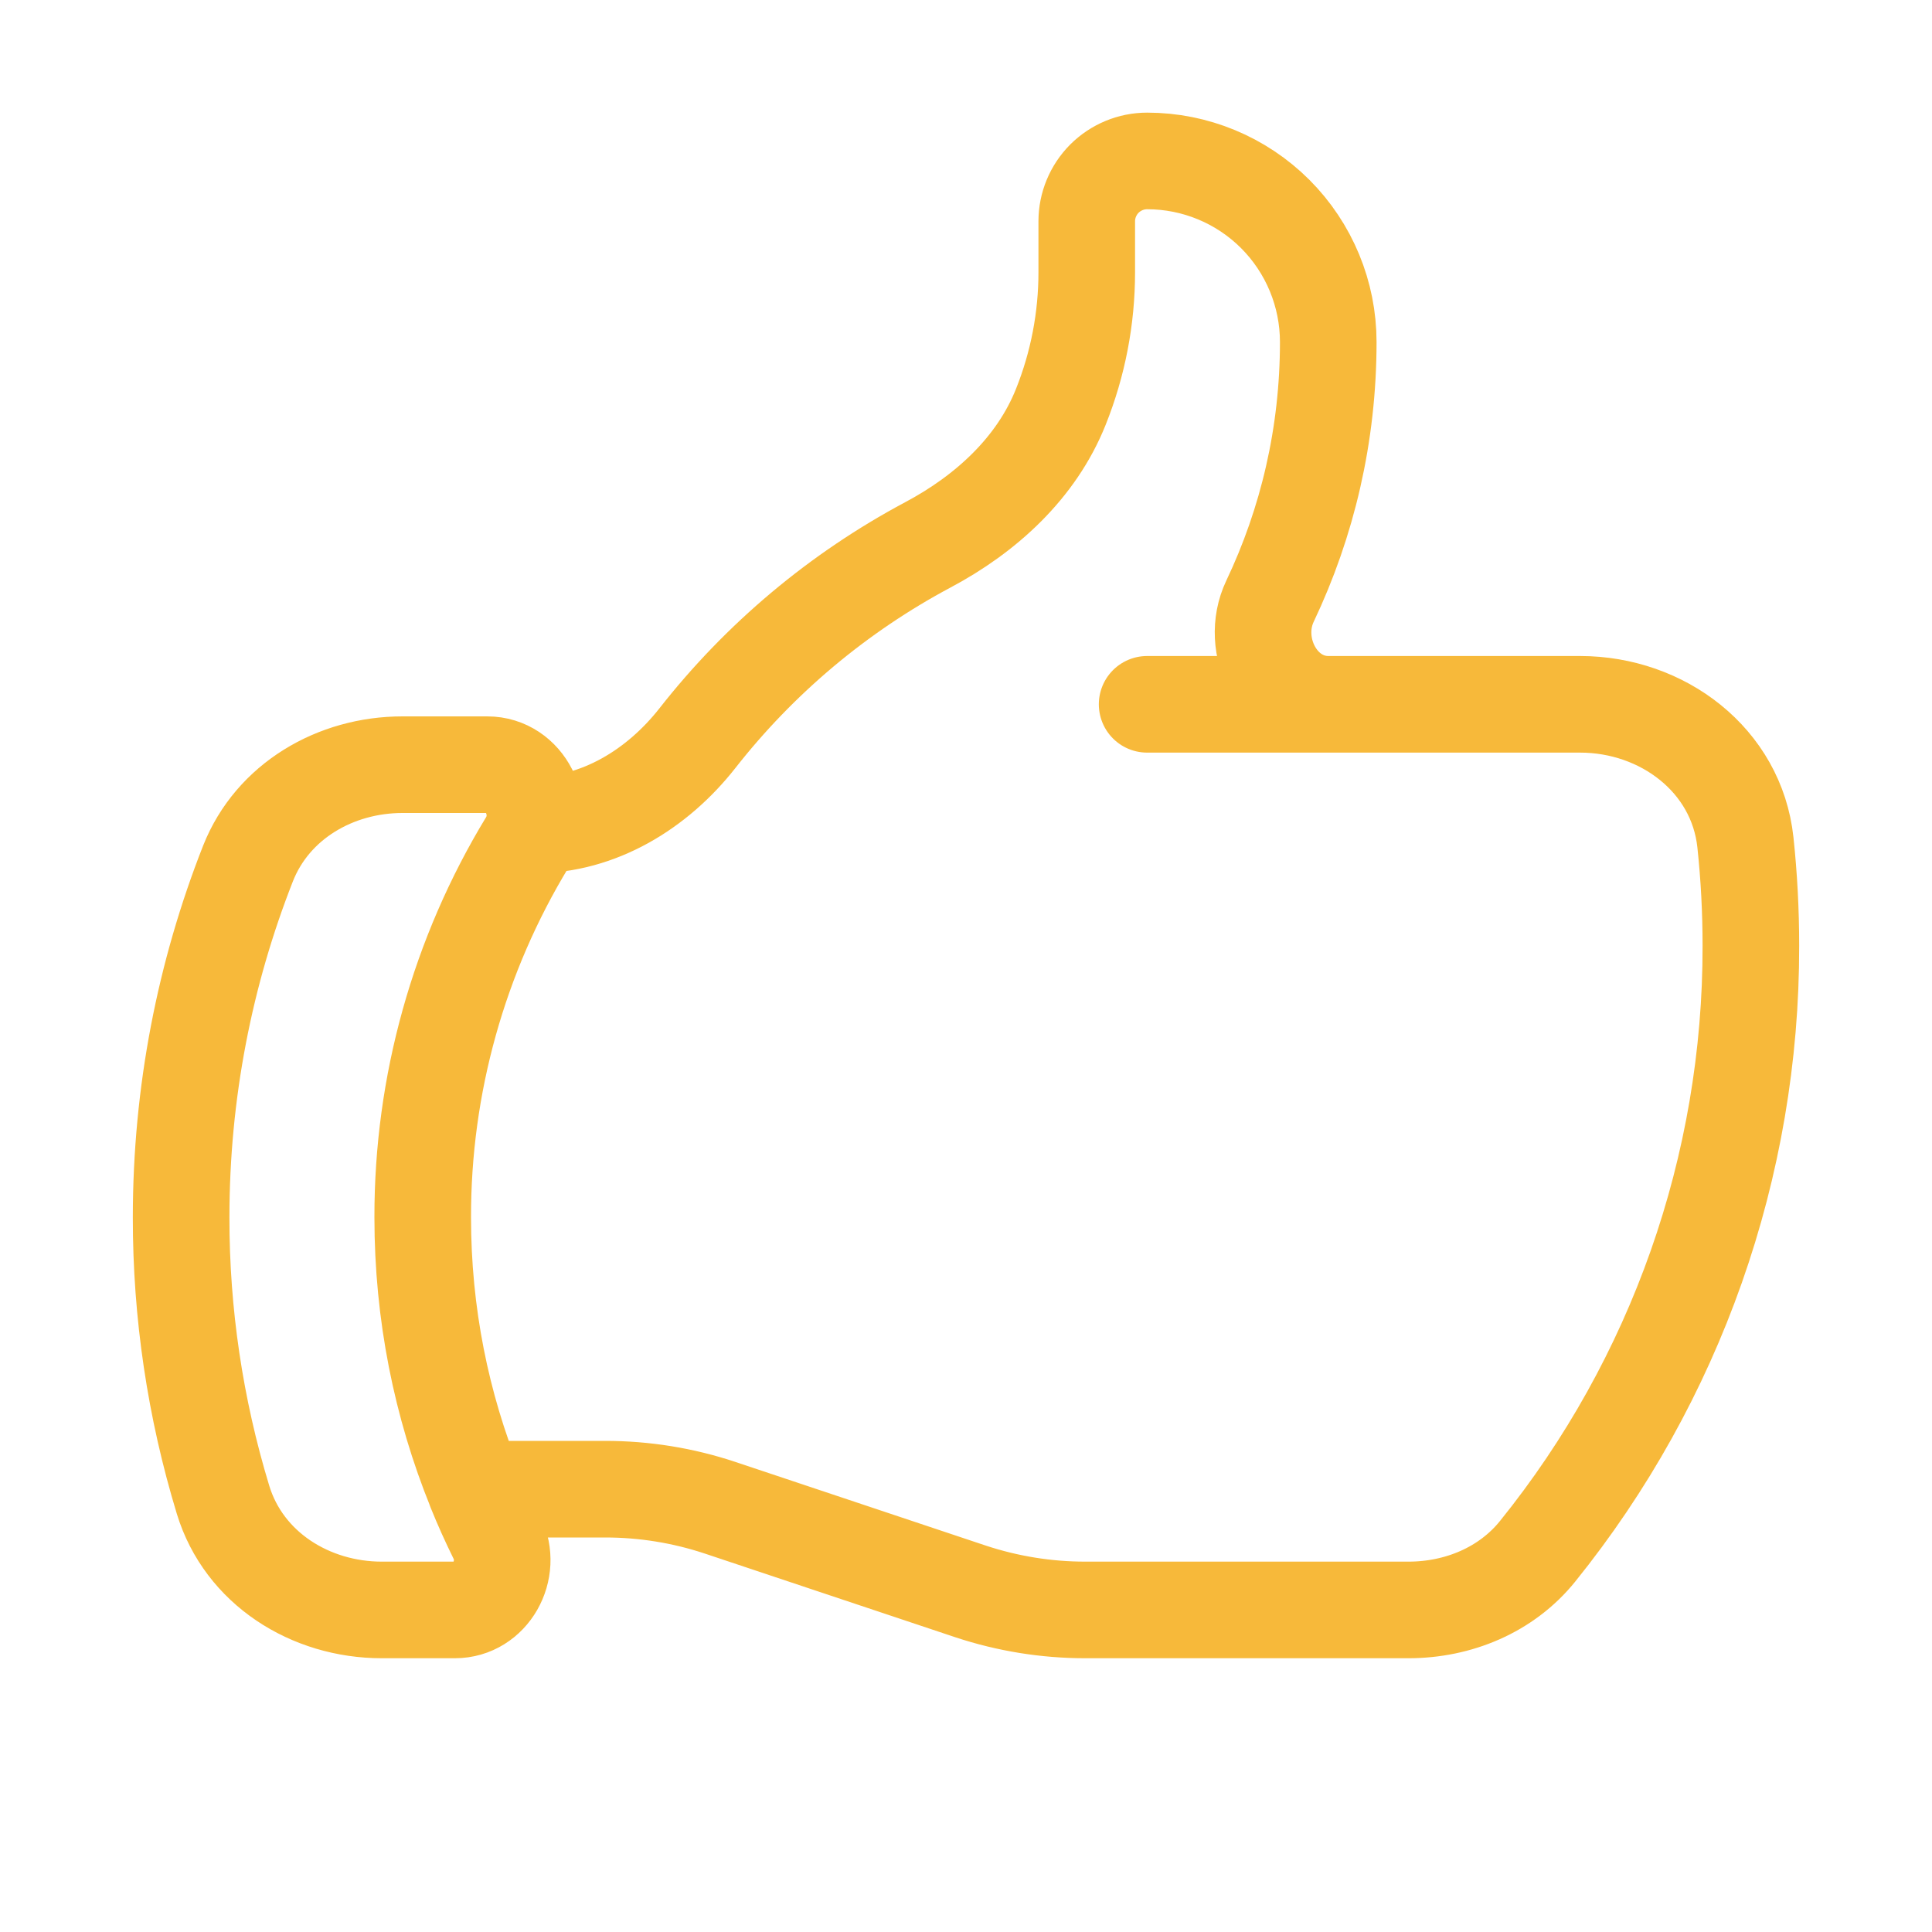 <svg width="40" height="40" viewBox="0 0 40 40" fill="none" xmlns="http://www.w3.org/2000/svg">
<path d="M11.055 17.082C12.398 17.082 13.61 16.339 14.44 15.282C15.734 13.631 17.358 12.269 19.208 11.282C20.413 10.642 21.458 9.689 21.963 8.424C22.318 7.537 22.5 6.592 22.5 5.637V4.582C22.5 4.251 22.632 3.933 22.866 3.698C23.101 3.464 23.419 3.332 23.75 3.332C24.745 3.332 25.698 3.727 26.402 4.43C27.105 5.134 27.5 6.087 27.5 7.082C27.5 9.002 27.067 10.82 26.295 12.445C25.852 13.375 26.473 14.582 27.503 14.582M27.503 14.582H32.713C34.423 14.582 35.955 15.739 36.137 17.44C36.212 18.144 36.25 18.857 36.25 19.582C36.257 24.143 34.698 28.567 31.835 32.117C31.188 32.92 30.19 33.332 29.16 33.332H22.467C21.662 33.332 20.86 33.202 20.095 32.949L14.905 31.215C14.14 30.961 13.339 30.832 12.533 30.832H9.84M27.503 14.582H23.75M9.84 30.832C9.978 31.174 10.128 31.507 10.29 31.835C10.618 32.502 10.16 33.332 9.418 33.332H7.905C6.423 33.332 5.05 32.469 4.618 31.052C4.041 29.157 3.748 27.188 3.75 25.207C3.75 22.619 4.242 20.147 5.135 17.877C5.645 16.587 6.945 15.832 8.333 15.832H10.088C10.875 15.832 11.33 16.759 10.922 17.432C9.498 19.775 8.747 22.465 8.752 25.207C8.752 27.197 9.138 29.095 9.842 30.832H9.84Z" stroke="#F7B93A" stroke-width="2" stroke-linecap="round" stroke-linejoin="round"/>
</svg>
